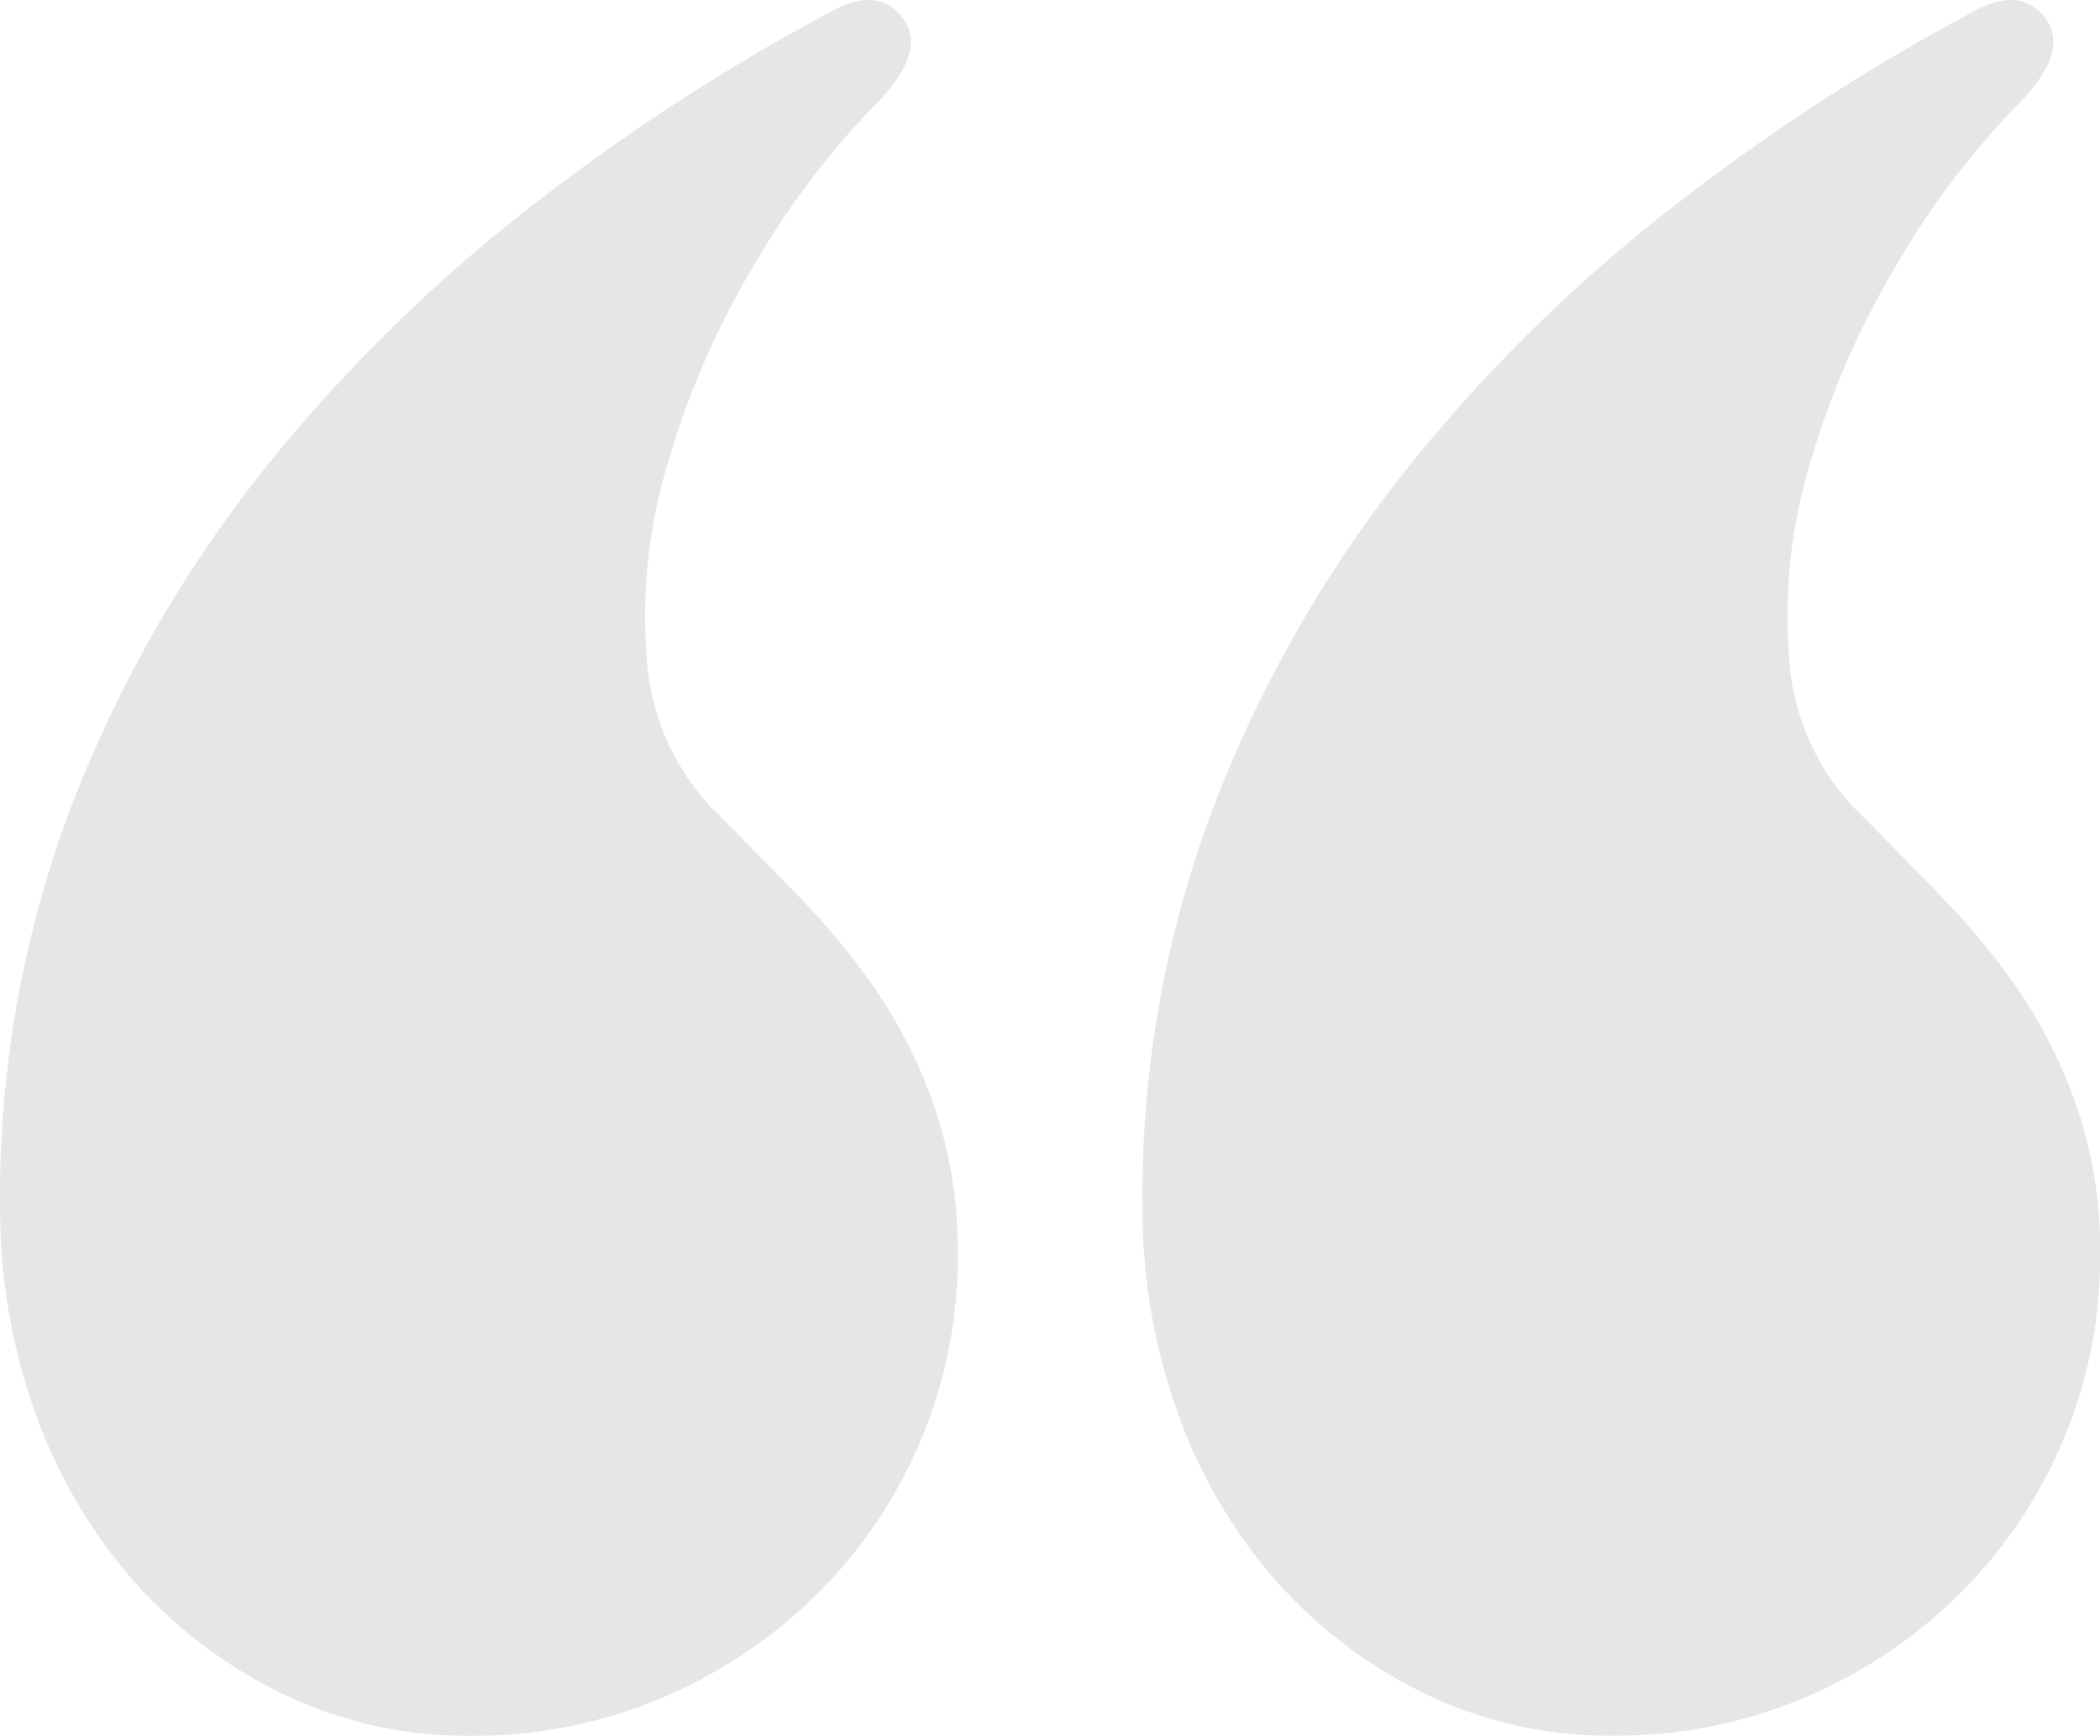 <?xml version="1.0" encoding="utf-8"?>
<svg xmlns="http://www.w3.org/2000/svg" width="66.878" height="55.285" viewBox="0 0 66.878 55.285"><defs><style>.a{opacity:0.1;}</style></defs><path class="a" d="M24.768-187.824q-1.391-1.391-2.782-2.836a21.943,21.943,0,0,1-2.461-3.05,15.664,15.664,0,0,1-1.766-3.638,14.171,14.171,0,0,1-.7-4.6,14.949,14.949,0,0,1,1.177-5.885A15.174,15.174,0,0,1,21.5-212.7a15.749,15.749,0,0,1,4.922-3.317,15.289,15.289,0,0,1,6.153-1.231,13.446,13.446,0,0,1,6.1,1.391,15.145,15.145,0,0,1,4.762,3.692,16.473,16.473,0,0,1,3.05,5.35,19.09,19.09,0,0,1,1.07,6.367,34.991,34.991,0,0,1-2.408,13.162,40.772,40.772,0,0,1-6.26,10.7,50.811,50.811,0,0,1-8.56,8.293,65.36,65.36,0,0,1-9.2,5.939q-1.5.856-2.3-.161t.7-2.622a26.375,26.375,0,0,0,4.066-5.35A27.058,27.058,0,0,0,26.32-176.8a16.868,16.868,0,0,0,.642-6.153A7.626,7.626,0,0,0,24.768-187.824Zm36.382,0q-1.391-1.391-2.782-2.836a21.943,21.943,0,0,1-2.461-3.05,15.664,15.664,0,0,1-1.766-3.638,14.171,14.171,0,0,1-.7-4.6,14.949,14.949,0,0,1,1.177-5.885,15.174,15.174,0,0,1,3.264-4.869,15.749,15.749,0,0,1,4.922-3.317,15.289,15.289,0,0,1,6.153-1.231,13.446,13.446,0,0,1,6.1,1.391,15.145,15.145,0,0,1,4.762,3.692,16.473,16.473,0,0,1,3.05,5.35,19.09,19.09,0,0,1,1.07,6.367,34.991,34.991,0,0,1-2.408,13.162,40.772,40.772,0,0,1-6.26,10.7,50.811,50.811,0,0,1-8.56,8.293,65.36,65.36,0,0,1-9.2,5.939q-1.5.856-2.3-.161t.7-2.622a26.375,26.375,0,0,0,4.066-5.35A27.058,27.058,0,0,0,62.7-176.8a16.868,16.868,0,0,0,.642-6.153A7.626,7.626,0,0,0,61.15-187.824Z" transform="translate(83.942 -161.965) rotate(180)"/></svg>